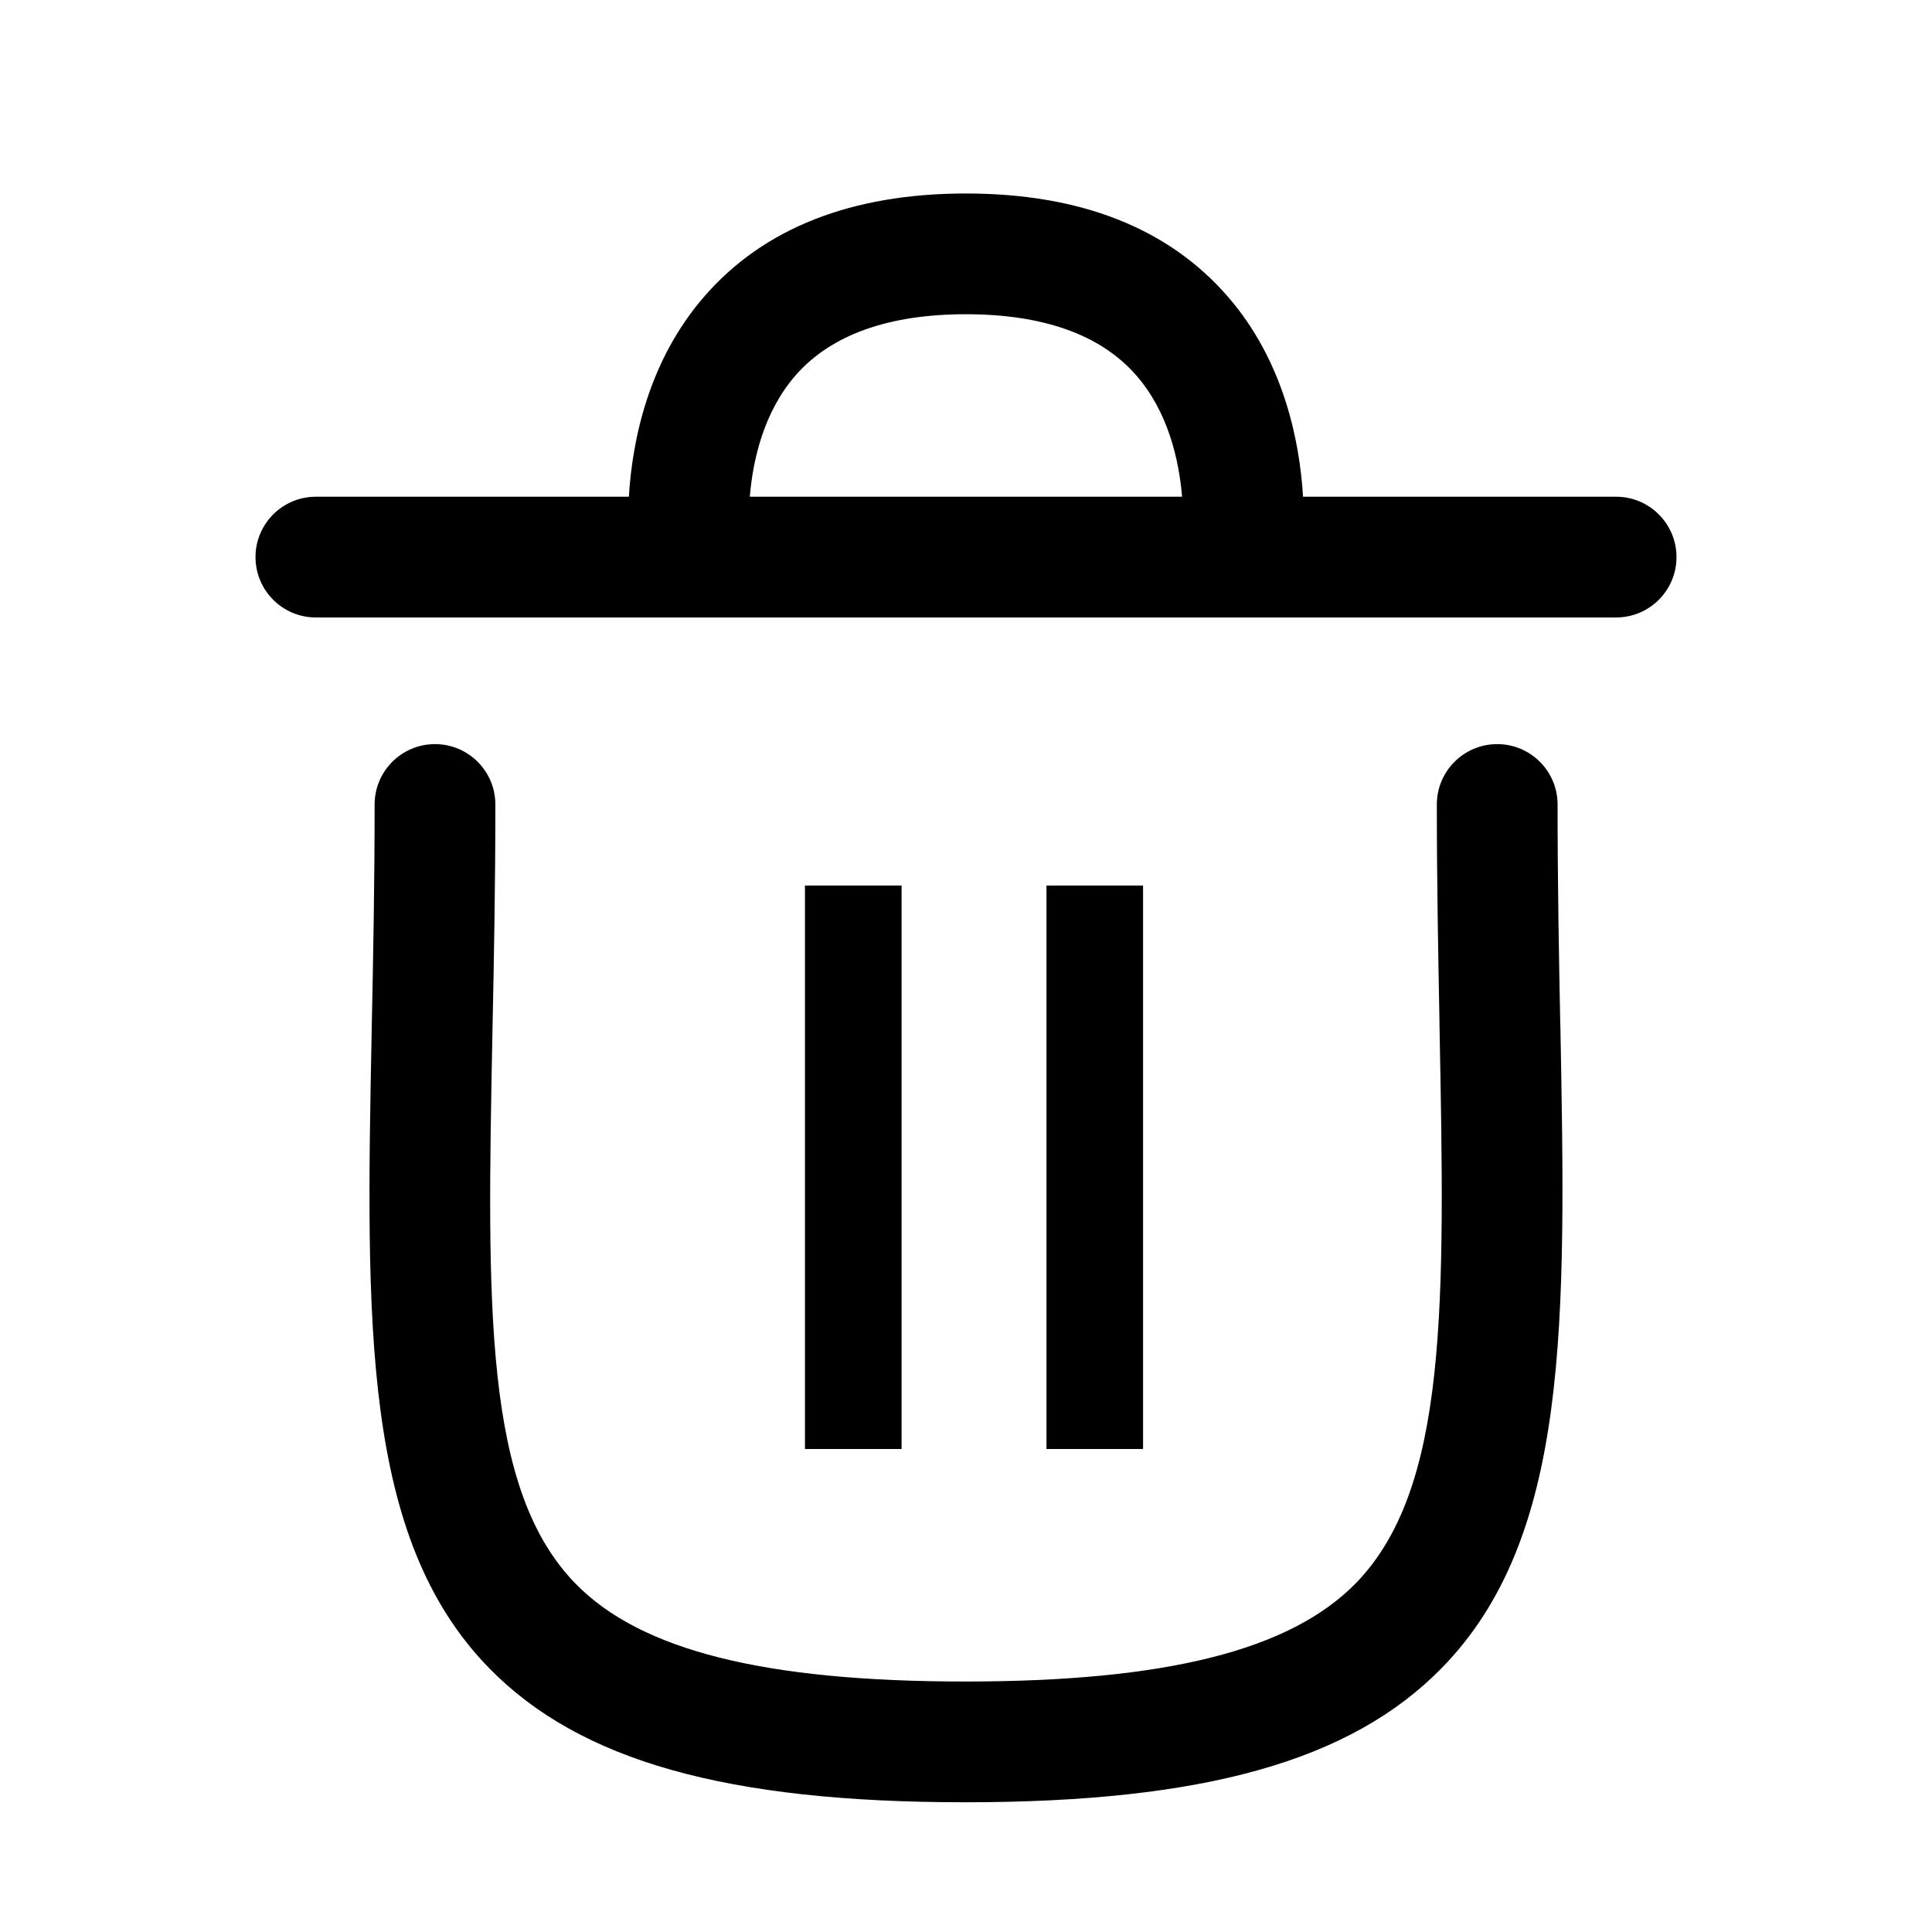 <svg xmlns="http://www.w3.org/2000/svg" width="20" height="20" viewBox="0 0 20 20" fill="none"><path fill-rule="evenodd" clip-rule="evenodd" d="M6.51 5.142C6.545 4.563 6.71 3.737 7.291 3.069C7.905 2.361 8.817 2.003 9.999 2.003C11.183 2.003 12.094 2.361 12.709 3.069C13.289 3.736 13.454 4.563 13.489 5.142H16.73C17.075 5.142 17.355 5.422 17.355 5.767C17.355 6.112 17.075 6.392 16.73 6.392H3.27C2.925 6.392 2.645 6.112 2.645 5.767C2.645 5.422 2.925 5.142 3.27 5.142H6.51ZM12.237 5.142C12.205 4.766 12.095 4.265 11.76 3.883C11.393 3.465 10.801 3.253 9.999 3.253C9.198 3.253 8.606 3.465 8.238 3.883C7.904 4.265 7.793 4.766 7.762 5.142H12.237Z" fill="black"></path><path d="M9.991 18.657C7.525 18.657 6.007 18.23 5.068 17.273C3.745 15.924 3.788 13.712 3.848 10.652L3.848 10.647C3.863 9.929 3.878 9.158 3.878 8.328C3.878 7.983 4.158 7.703 4.503 7.703C4.848 7.703 5.128 7.983 5.128 8.328C5.128 9.166 5.113 9.947 5.098 10.672C5.042 13.533 5.005 15.422 5.961 16.397C6.636 17.086 7.917 17.407 9.991 17.407C12.069 17.407 13.352 17.084 14.031 16.394C14.992 15.413 14.957 13.512 14.902 10.635L14.901 10.554C14.888 9.864 14.874 9.121 14.874 8.328C14.874 7.983 15.154 7.703 15.499 7.703C15.844 7.703 16.124 7.983 16.124 8.328C16.124 9.144 16.138 9.904 16.152 10.611L16.153 10.618C16.21 13.693 16.252 15.915 14.922 17.27C13.982 18.229 12.46 18.657 9.991 18.657Z" fill="black"></path><line x1="8.833" y1="9.167" x2="8.833" y2="15" stroke="black"></line><line x1="11.333" y1="9.167" x2="11.333" y2="15" stroke="black"></line></svg>
